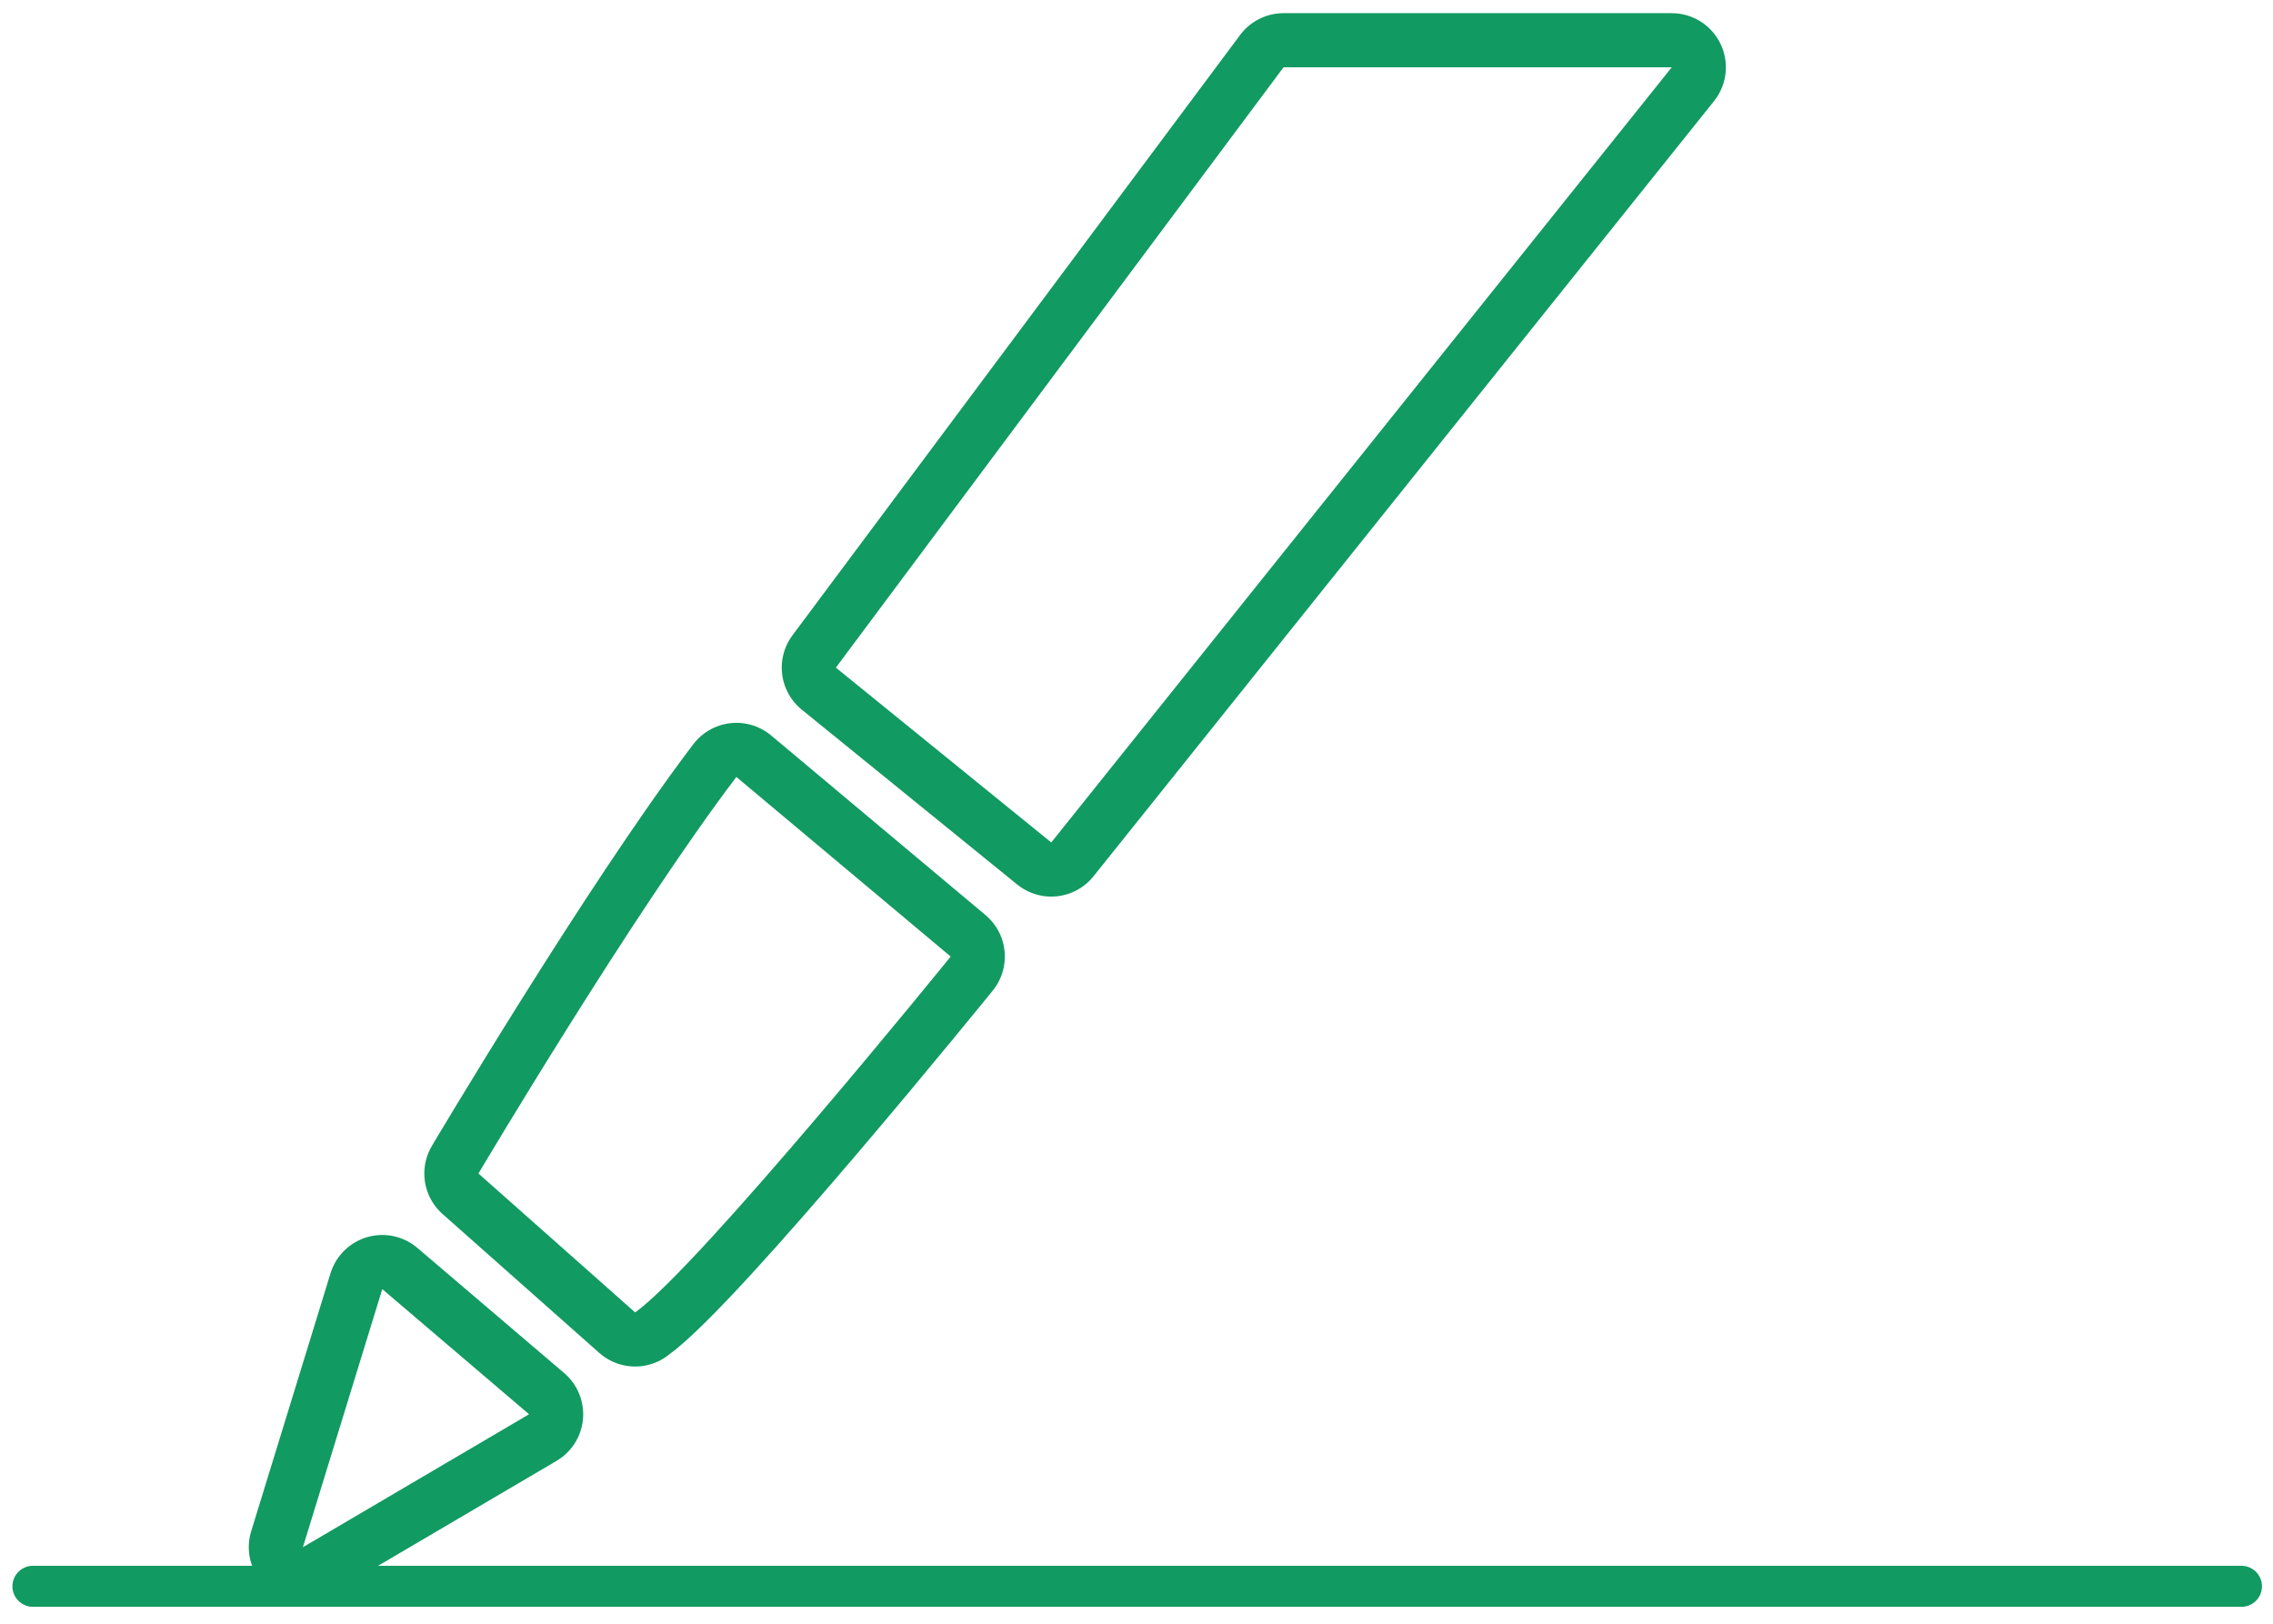 <svg xmlns="http://www.w3.org/2000/svg" width="84" height="60" viewBox="0 0 84 60"><defs><clipPath id="cymwa"><path fill="#fff" d="M9 60V45h13v15zm10.552-7.741l-5.425-4.624-2.933 9.537z"/></clipPath><clipPath id="cymwb"><path fill="#fff" d="M15 51V26h23v25zm8.472-2.504c2.375-1.691 11.661-13.15 11.661-13.15l-7.92-6.636c-3.832 5.042-9.532 14.653-9.532 14.653z"/></clipPath><clipPath id="cymwc"><path fill="#fff" d="M28 34V0h36v34zm2.89-9.33l7.96 6.46L61.78 2.487H47.433z"/></clipPath></defs><g><g><g><g><path fill="none" stroke="#119a61" stroke-linecap="round" stroke-linejoin="round" stroke-miterlimit="20" stroke-width="4" d="M11.194 57.172v0l2.933-9.537v0l5.425 4.624v0z" clip-path="url(&quot;#cymwa&quot;)"/></g><g><path fill="none" stroke="#119a61" stroke-linecap="round" stroke-linejoin="round" stroke-miterlimit="20" stroke-width="4" d="M17.681 43.363v0s5.7-9.61 9.533-14.653l7.92 6.635v0s-9.287 11.46-11.662 13.15z" clip-path="url(&quot;#cymwb&quot;)"/></g><g><path fill="none" stroke="#119a61" stroke-linecap="round" stroke-linejoin="round" stroke-miterlimit="20" stroke-width="4" d="M47.433 2.487v0H61.78v0L38.85 31.13v0l-7.96-6.46v0z" clip-path="url(&quot;#cymwc&quot;)"/></g></g><g><g><g><g><path fill="#119a61" d="M82.795 59.374H1.257a.758.758 0 1 1 0-1.514h81.538a.758.758 0 1 1 0 1.514z"/></g></g></g></g></g></g></svg>